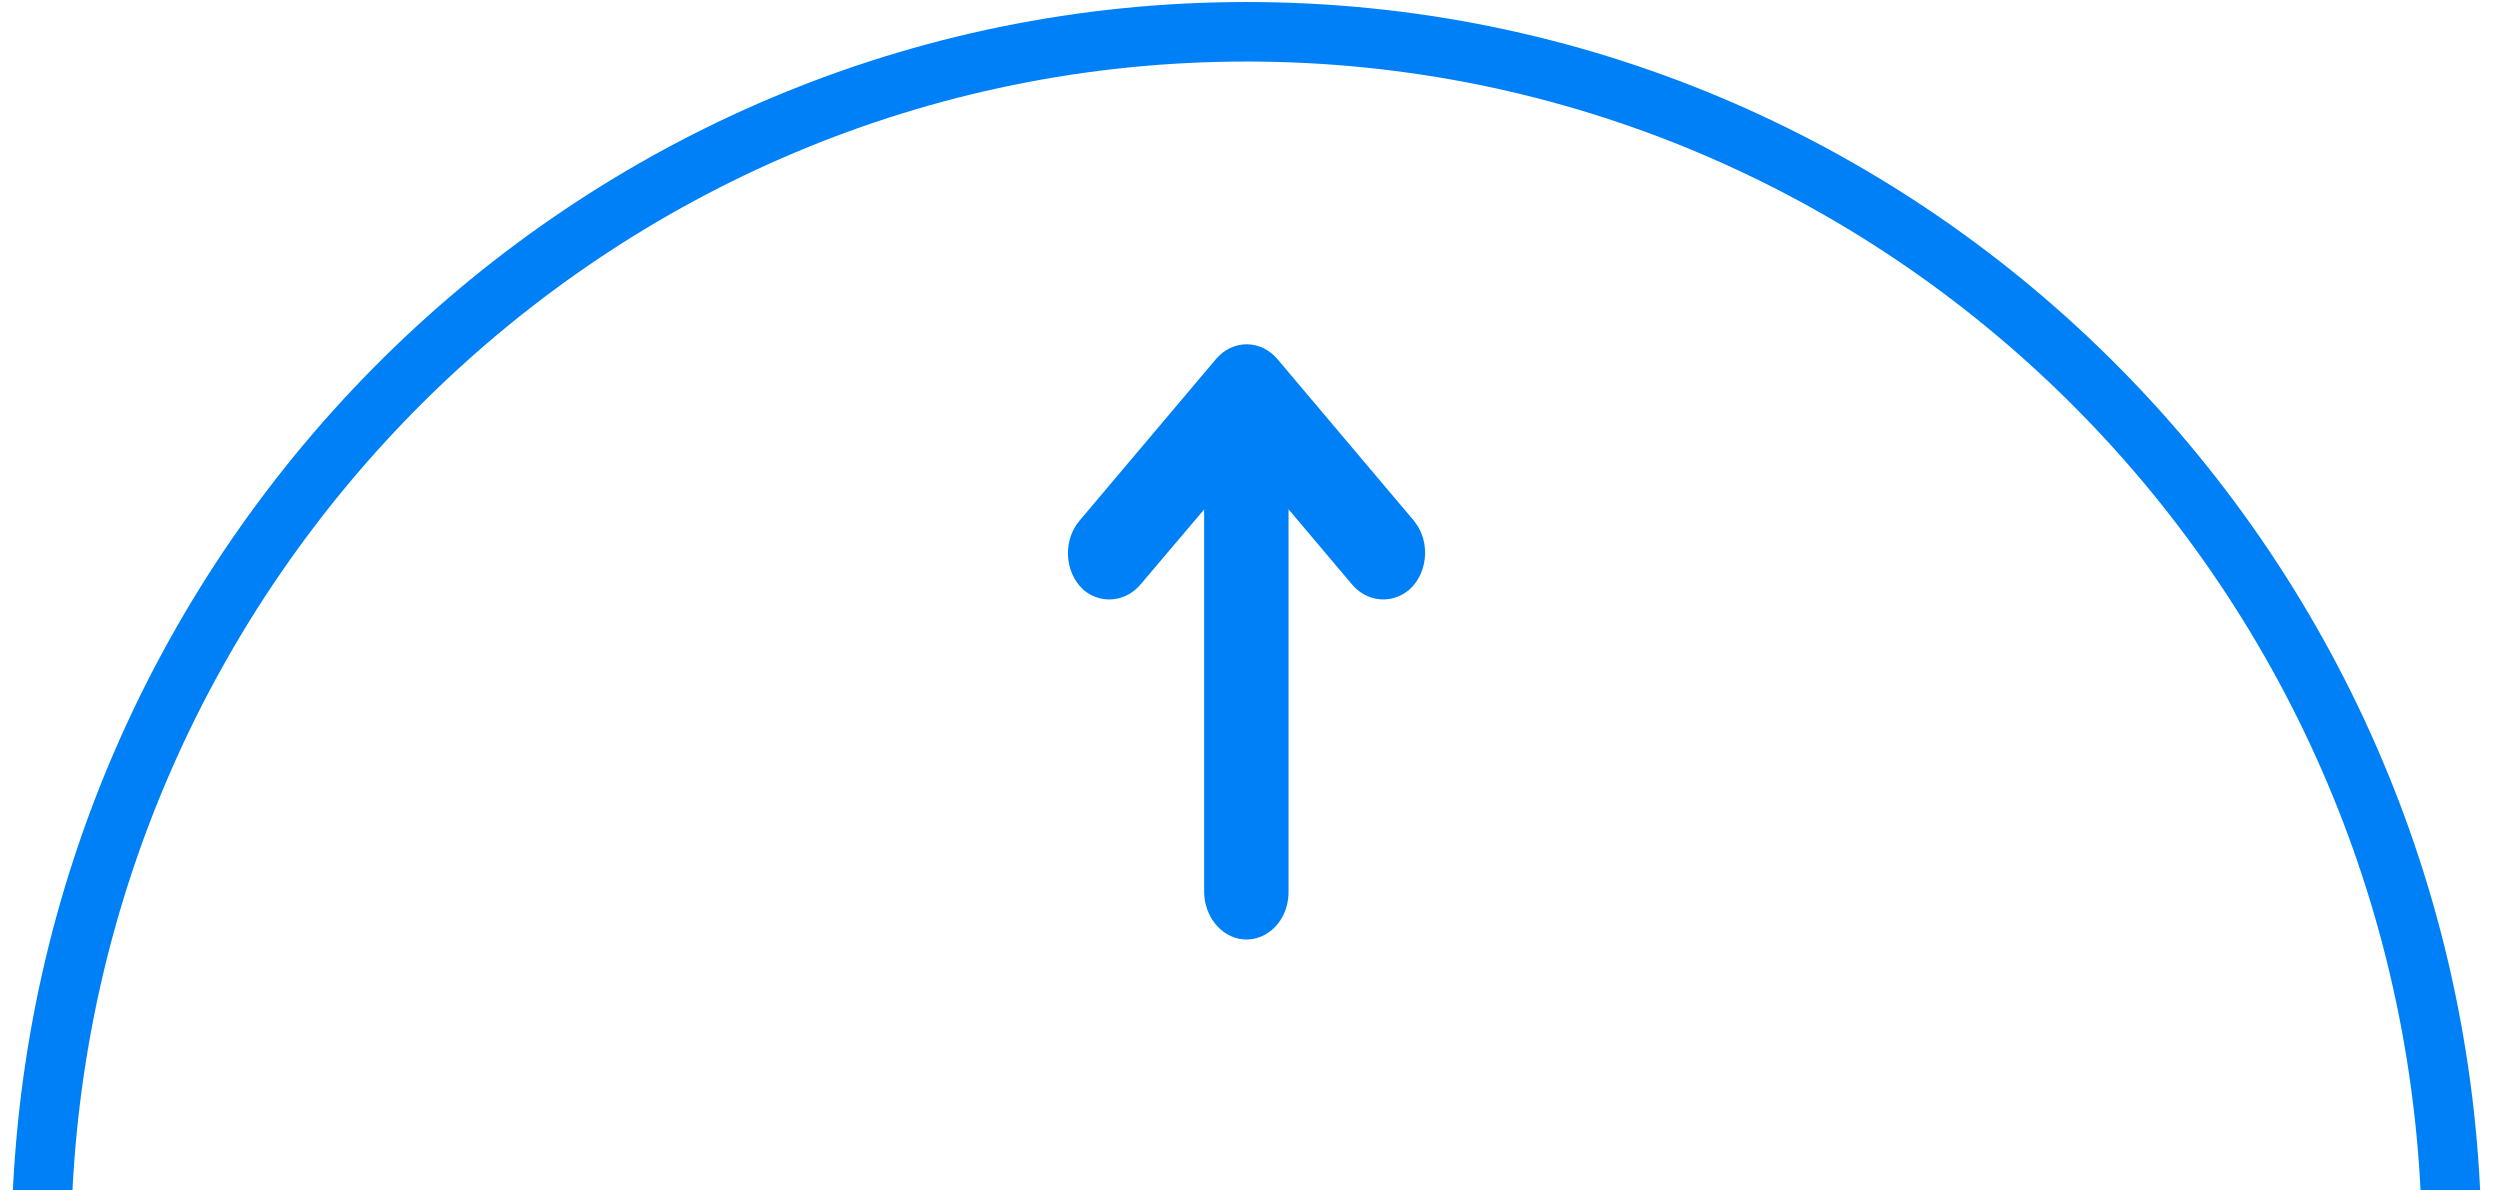 <svg width="84" height="40" viewBox="0 0 84 40" fill="none" xmlns="http://www.w3.org/2000/svg">
<path d="M82.371 41.068H1.395C1.919 18.876 19.856 1.068 41.883 1.068C63.909 1.068 81.847 18.876 82.371 41.068Z" stroke="#0080F7" stroke-width="2"/>
<path d="M42.783 30.155C42.792 30.093 42.795 30.03 42.795 29.968L42.795 15.441L42.887 15.675C42.978 15.903 43.102 16.111 43.254 16.288L45.791 19.293C46.11 19.689 46.623 19.756 47.007 19.451C47.416 19.096 47.505 18.416 47.206 17.932C47.181 17.893 47.155 17.856 47.127 17.821L42.538 12.387C42.18 11.962 41.599 11.962 41.24 12.386L41.239 12.387L36.651 17.821C36.293 18.246 36.294 18.934 36.653 19.358C36.681 19.391 36.711 19.422 36.742 19.451C37.126 19.756 37.639 19.689 37.959 19.293L40.501 16.294C40.635 16.134 40.748 15.951 40.836 15.751L40.959 15.425L40.959 29.908C40.942 30.463 41.27 30.95 41.73 31.054C42.231 31.15 42.702 30.748 42.783 30.155Z" fill="#0080F7" stroke="#0080F7"/>
</svg>
